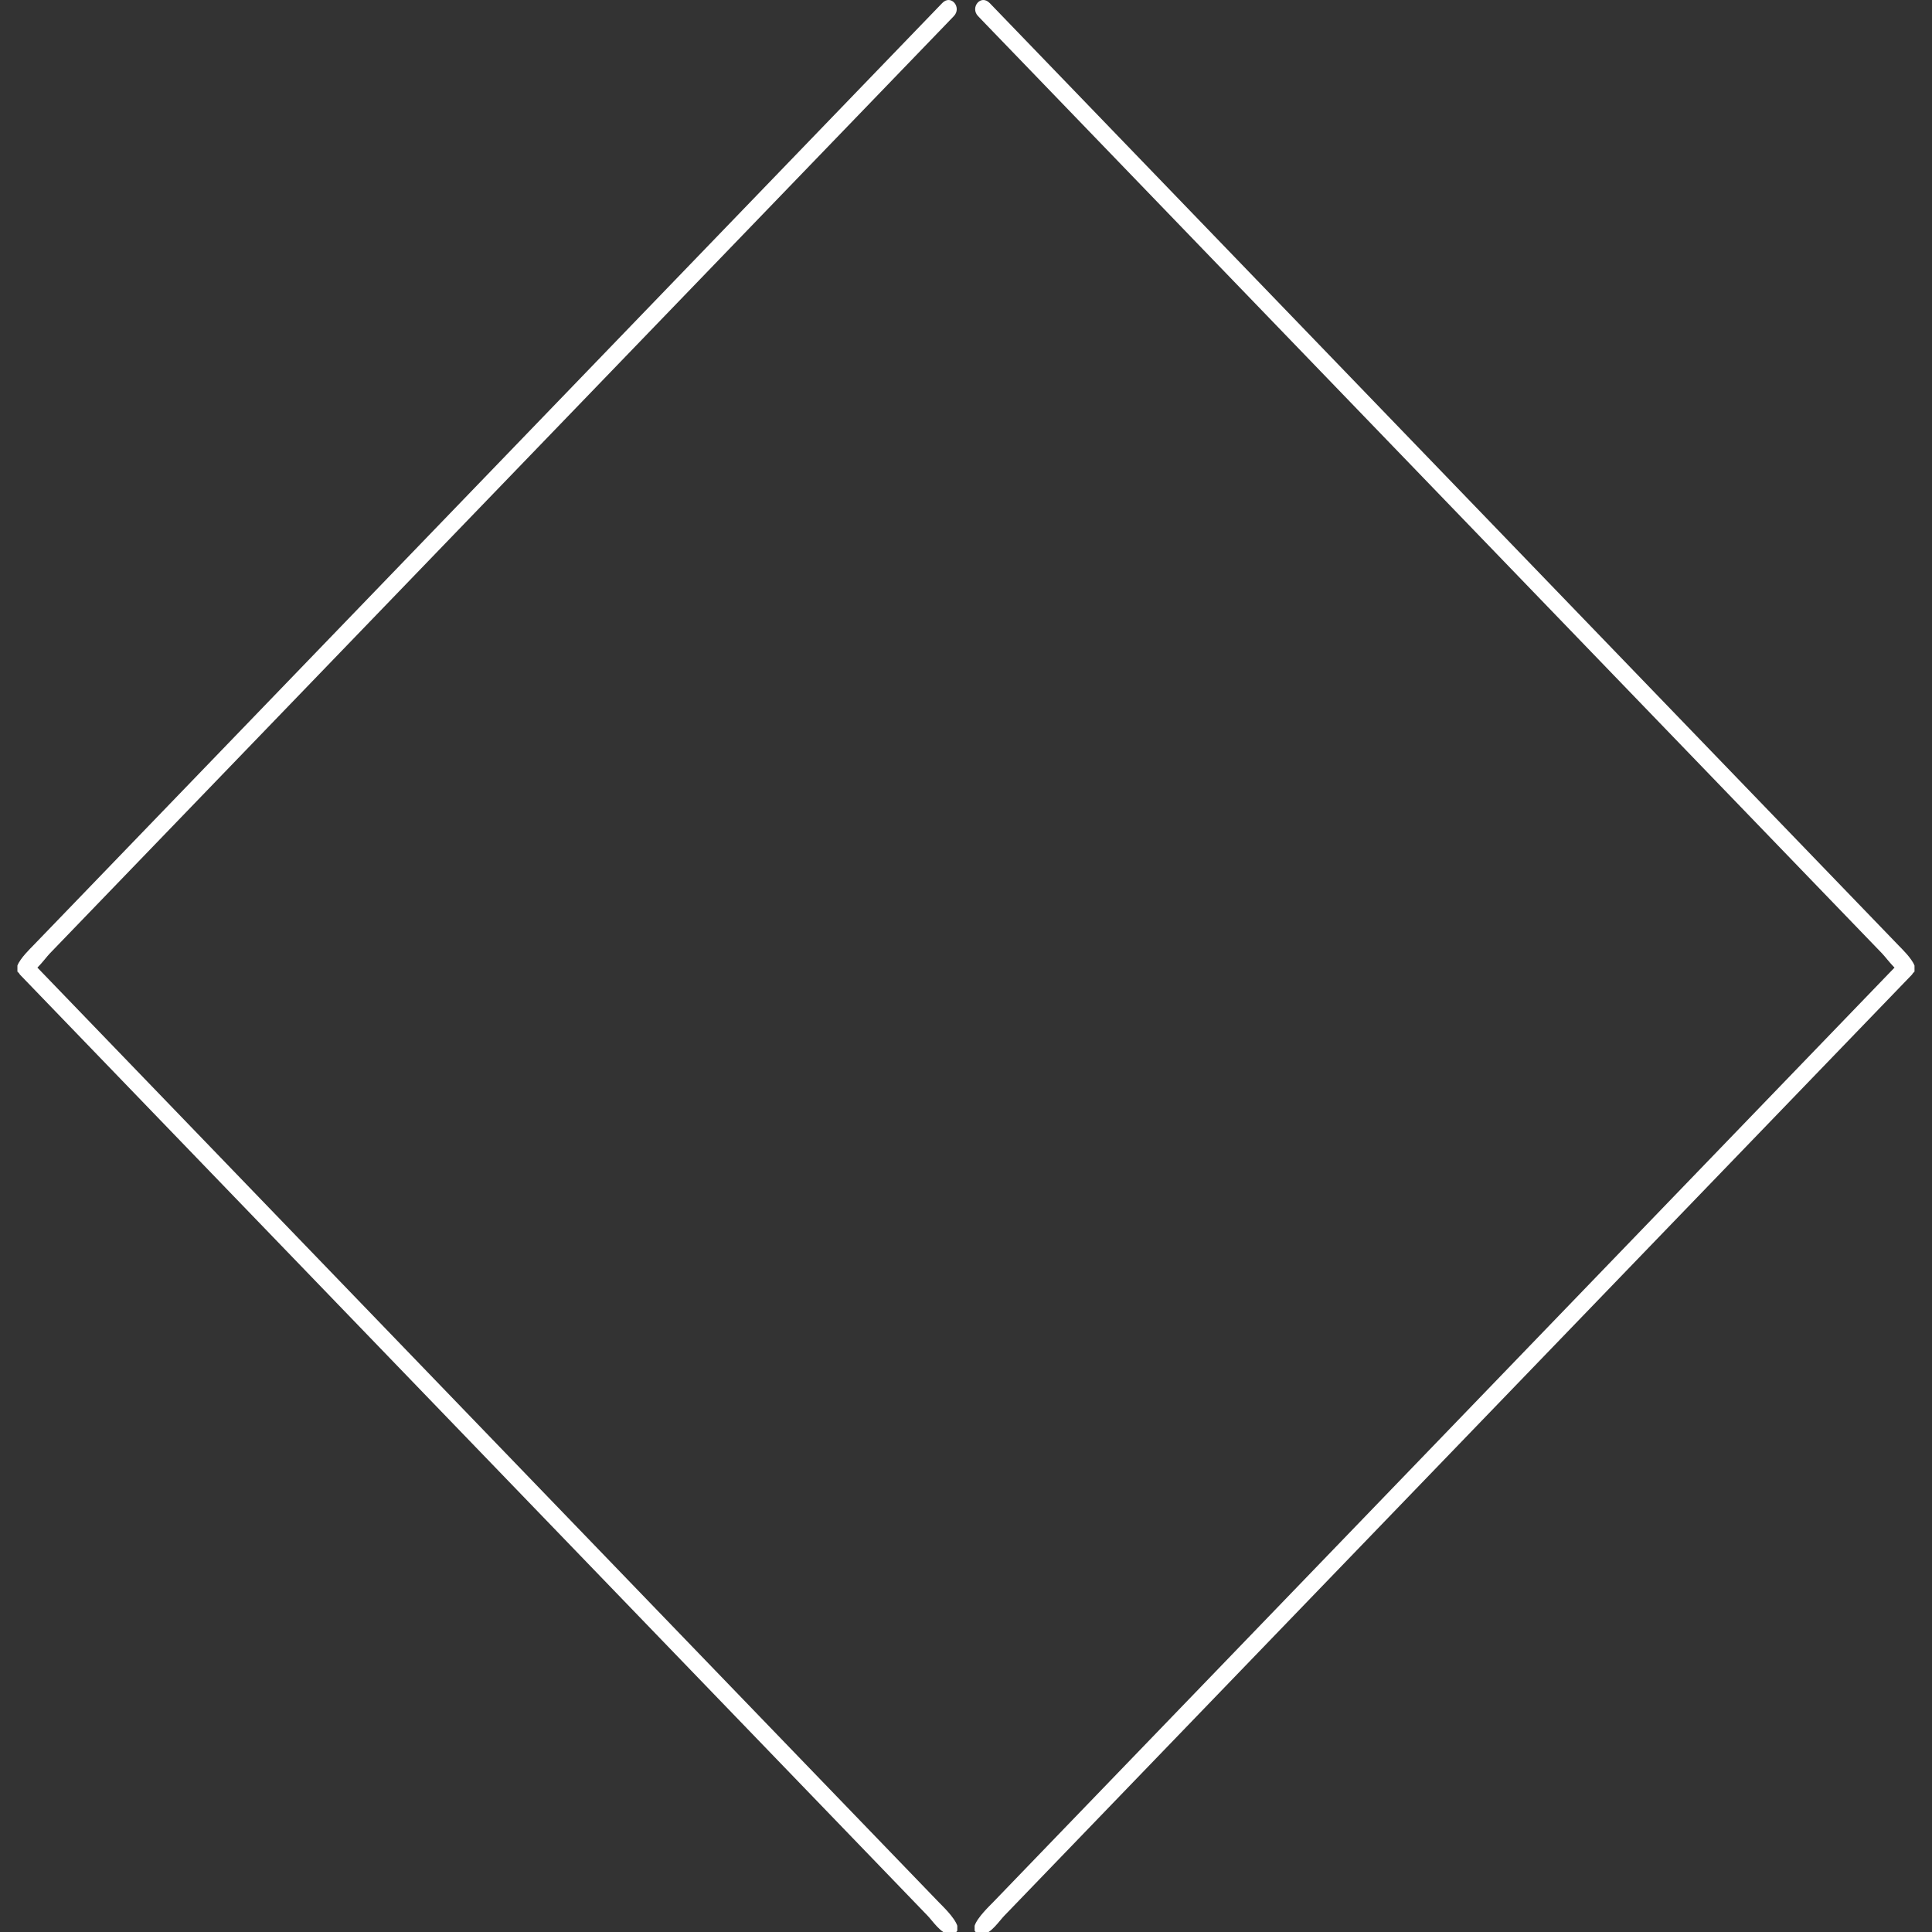 <?xml version="1.0" encoding="utf-8"?>
<!-- Generator: Adobe Illustrator 14.0.0, SVG Export Plug-In . SVG Version: 6.00 Build 43363)  -->
<!DOCTYPE svg PUBLIC "-//W3C//DTD SVG 1.1//EN" "http://www.w3.org/Graphics/SVG/1.1/DTD/svg11.dtd">
<svg version="1.1" id="Layer_1" xmlns="http://www.w3.org/2000/svg" xmlns:xlink="http://www.w3.org/1999/xlink" x="0px" y="0px"
	 width="111px" height="111px" viewBox="-55 0 111 111" enable-background="new -55 0 111 111"
	 xml:space="preserve">
<rect x="-55" y="0" width="111" height="111" fill="#333333" stroke="none"/>
<path fill="#fff" d="M54.102,54.342c-0.788-0.816-1.575-1.633-2.363-2.45c-2.812-2.915-5.622-5.829-8.433-8.743
	C34.61,34.132,25.914,25.116,17.219,16.1C12.101,10.793,6.982,5.486,1.864,0.179C1.348-0.356,0.719,0.435,1.194,0.927
	c0.175,0.181,0.35,0.363,0.523,0.544C2.562,2.346,3.405,3.22,4.249,4.095c3.199,3.317,6.398,6.634,9.597,9.951
	c8.72,9.041,17.439,18.081,26.158,27.122c3.392,3.516,6.782,7.031,10.173,10.547c0.987,1.022,1.975,2.047,2.962,3.071
	c0.16,0.166,0.424,0.523,0.707,0.807c-0.123,0.127-0.247,0.255-0.37,0.383c-0.88,0.913-1.761,1.826-2.64,2.738
	c-3.248,3.368-6.497,6.736-9.745,10.104c-8.723,9.044-17.444,18.087-26.167,27.132c-3.344,3.468-6.689,6.935-10.033,10.401
	c-0.951,0.987-1.904,1.976-2.856,2.962c-0.133,0.14-0.884,0.843-1.04,1.328c0,0.094,0,0.188,0,0.281
	c0.057,0.115,0.202,0.188,0.492,0.188c0.429,0,0.946-0.77,1.206-1.037c0.821-0.852,1.641-1.701,2.462-2.553
	c2.857-2.962,5.713-5.924,8.57-8.886c8.706-9.026,17.411-18.052,26.115-27.077c5.001-5.185,10-10.368,15-15.552
	c0.035-0.036,0.05-0.071,0.073-0.107c0.035-0.021,0.062-0.049,0.082-0.078c0-0.032,0-0.065,0-0.099c0-0.061,0-0.121,0-0.181
	c0-0.021,0-0.043,0-0.064C54.829,55.048,54.238,54.483,54.102,54.342z"/>
<path fill="#fff" d="M-53.109,54.342c0.789-0.816,1.576-1.633,2.364-2.45c2.811-2.915,5.622-5.829,8.432-8.743
	c8.696-9.017,17.393-18.032,26.088-27.049C-11.107,10.793-5.989,5.486-0.869,0.179C-0.354-0.356,0.276,0.435-0.2,0.927
	C-0.375,1.108-0.55,1.29-0.723,1.471C-1.569,2.346-2.41,3.22-3.254,4.095c-3.2,3.317-6.398,6.634-9.598,9.951
	c-8.719,9.041-17.438,18.081-26.158,27.122c-3.392,3.516-6.782,7.031-10.173,10.547c-0.986,1.022-1.974,2.047-2.962,3.071
	c-0.16,0.166-0.422,0.523-0.706,0.807c0.123,0.127,0.246,0.255,0.37,0.383c0.88,0.913,1.76,1.826,2.64,2.738
	c3.249,3.368,6.497,6.736,9.745,10.104c8.723,9.044,17.444,18.087,26.166,27.132c3.344,3.468,6.69,6.935,10.033,10.401
	c0.952,0.987,1.904,1.976,2.857,2.962c0.133,0.14,0.883,0.843,1.04,1.328c0,0.094,0,0.188,0,0.281
	c-0.056,0.115-0.202,0.188-0.493,0.188c-0.428,0-0.946-0.77-1.205-1.037c-0.821-0.852-1.641-1.701-2.461-2.553
	c-2.856-2.962-5.712-5.924-8.57-8.886c-8.706-9.026-17.41-18.052-26.115-27.077c-5.001-5.185-10-10.368-15-15.552
	c-0.035-0.036-0.049-0.071-0.072-0.107c-0.036-0.021-0.062-0.049-0.083-0.078c0-0.032,0-0.065,0-0.099c0-0.061,0-0.121,0-0.181
	c0-0.021,0-0.043,0-0.064C-53.835,55.048-53.244,54.483-53.109,54.342z"/>
</svg>
